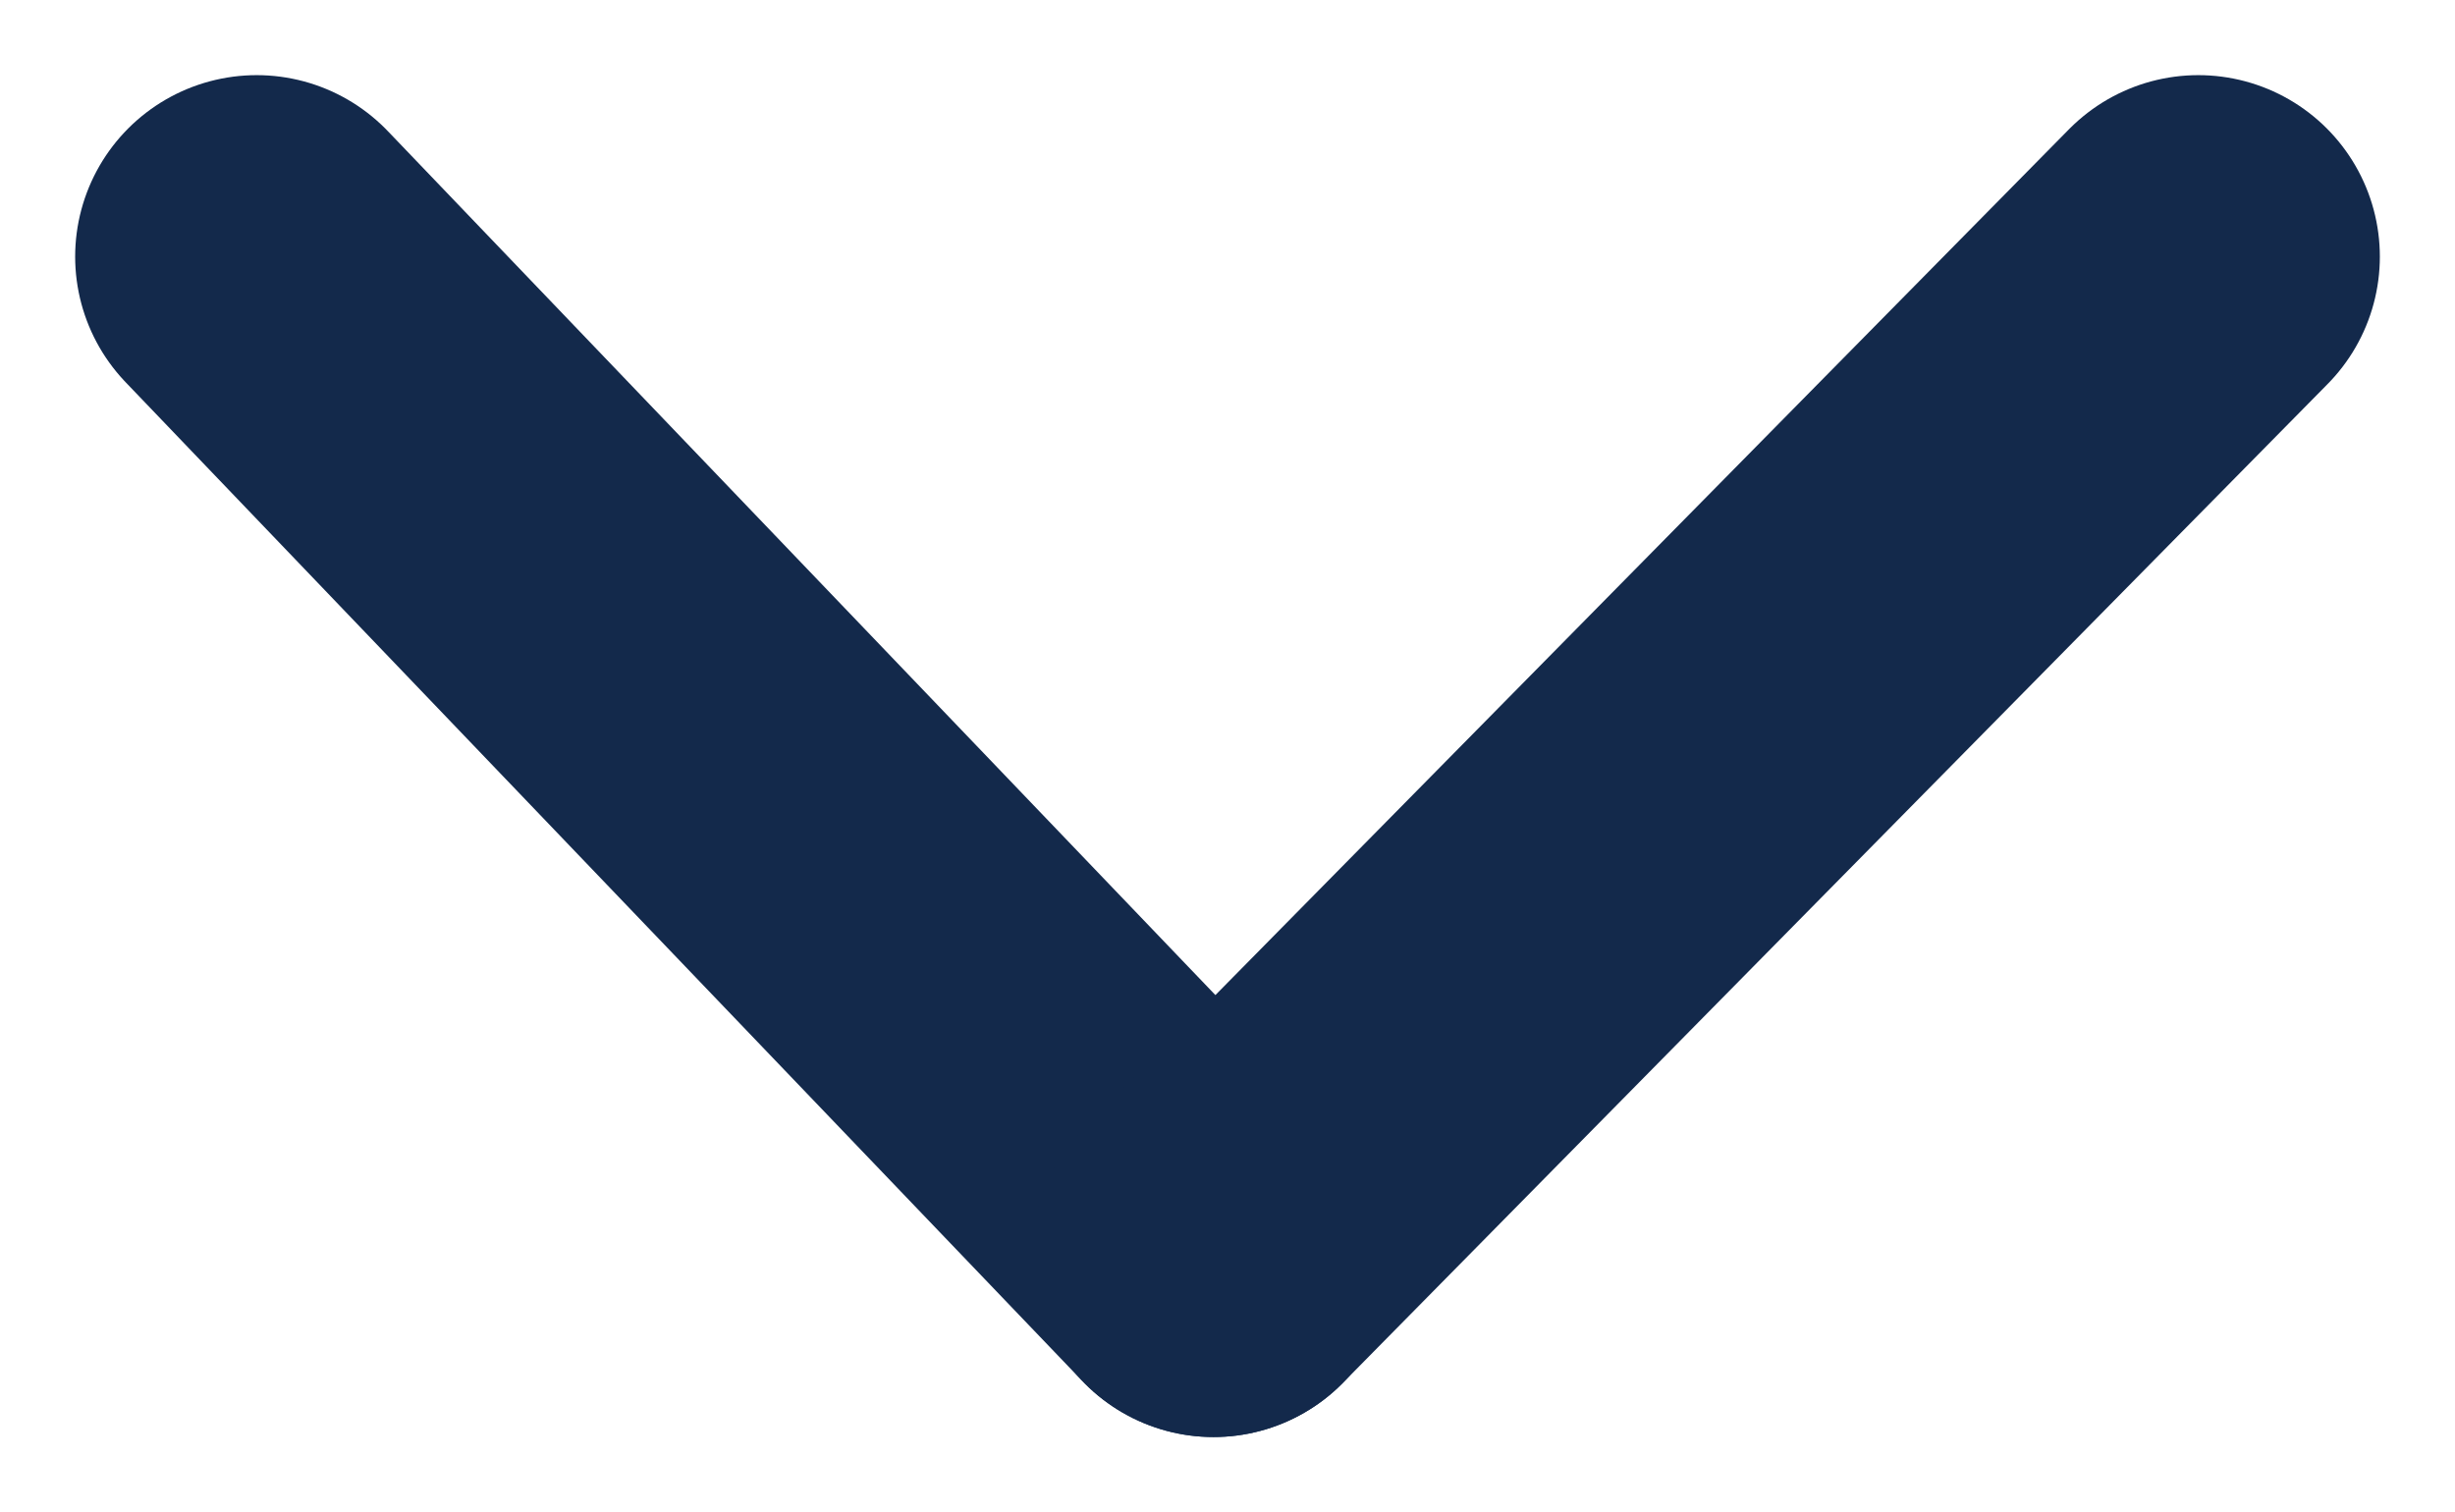 <svg xmlns="http://www.w3.org/2000/svg" width="20.285" height="12.497" viewBox="0 0 20.285 12.497">
  <g id="Group_475" data-name="Group 475" transform="translate(2.121 2.121)">
    <line id="Line_282" data-name="Line 282" x2="7.906" y2="8.255" fill="none" stroke="#13294b" stroke-linecap="round" stroke-width="3"/>
    <line id="Line_283" data-name="Line 283" x1="8.137" y2="8.255" transform="translate(7.906)" fill="none" stroke="#13294b" stroke-linecap="round" stroke-width="3"/>
  </g>
</svg>
